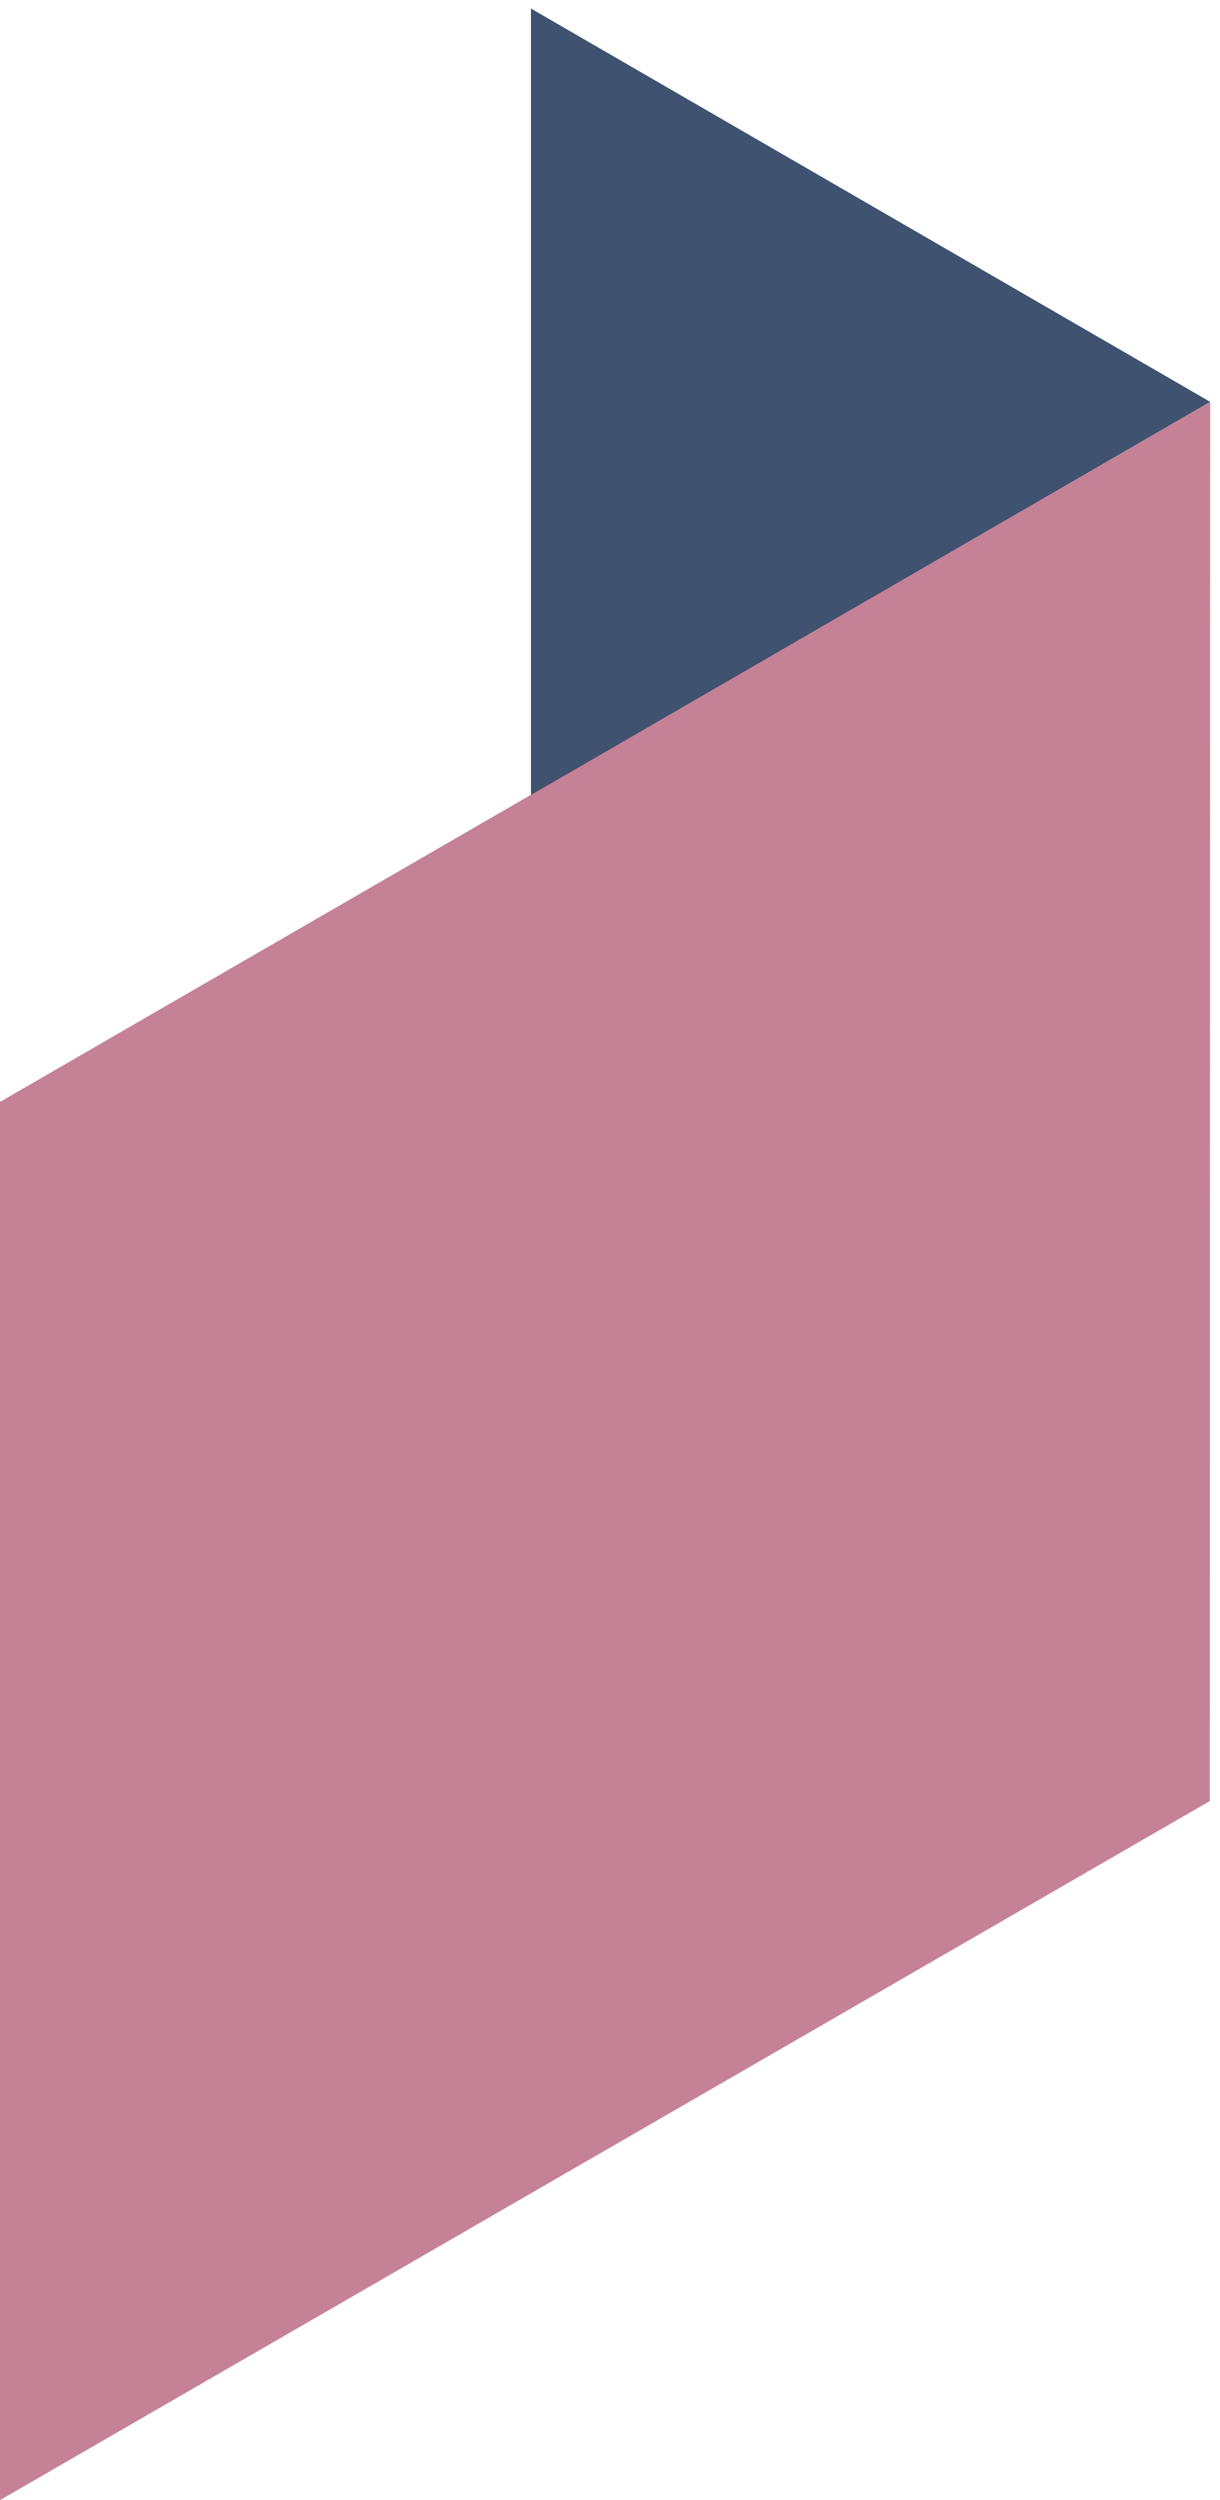 <svg xmlns="http://www.w3.org/2000/svg" width="123.937" height="253.935" viewBox="0 0 123.937 253.935">
  <g id="Diamond_Right_Down_Rose" data-name="Diamond — Right Down Rose" transform="translate(0 0.867)">
    <path id="Subtraction_1" data-name="Subtraction 1" d="M0,0V79.9L69,39.948,0,0Z" transform="translate(53.939)" fill="#3f526f" stroke="rgba(0,0,0,0)" stroke-miterlimit="10" stroke-width="1"/>
    <path id="Path_1334" data-name="Path 1334" d="M276.557,142.076l.037.019L153.655,213.119l0-142.013,0,0,0,0v-.061l.054.03L276.594,0Z" transform="translate(-153.655 39.948)" fill="#b7637d" opacity="0.8"/>
  </g>
</svg>
